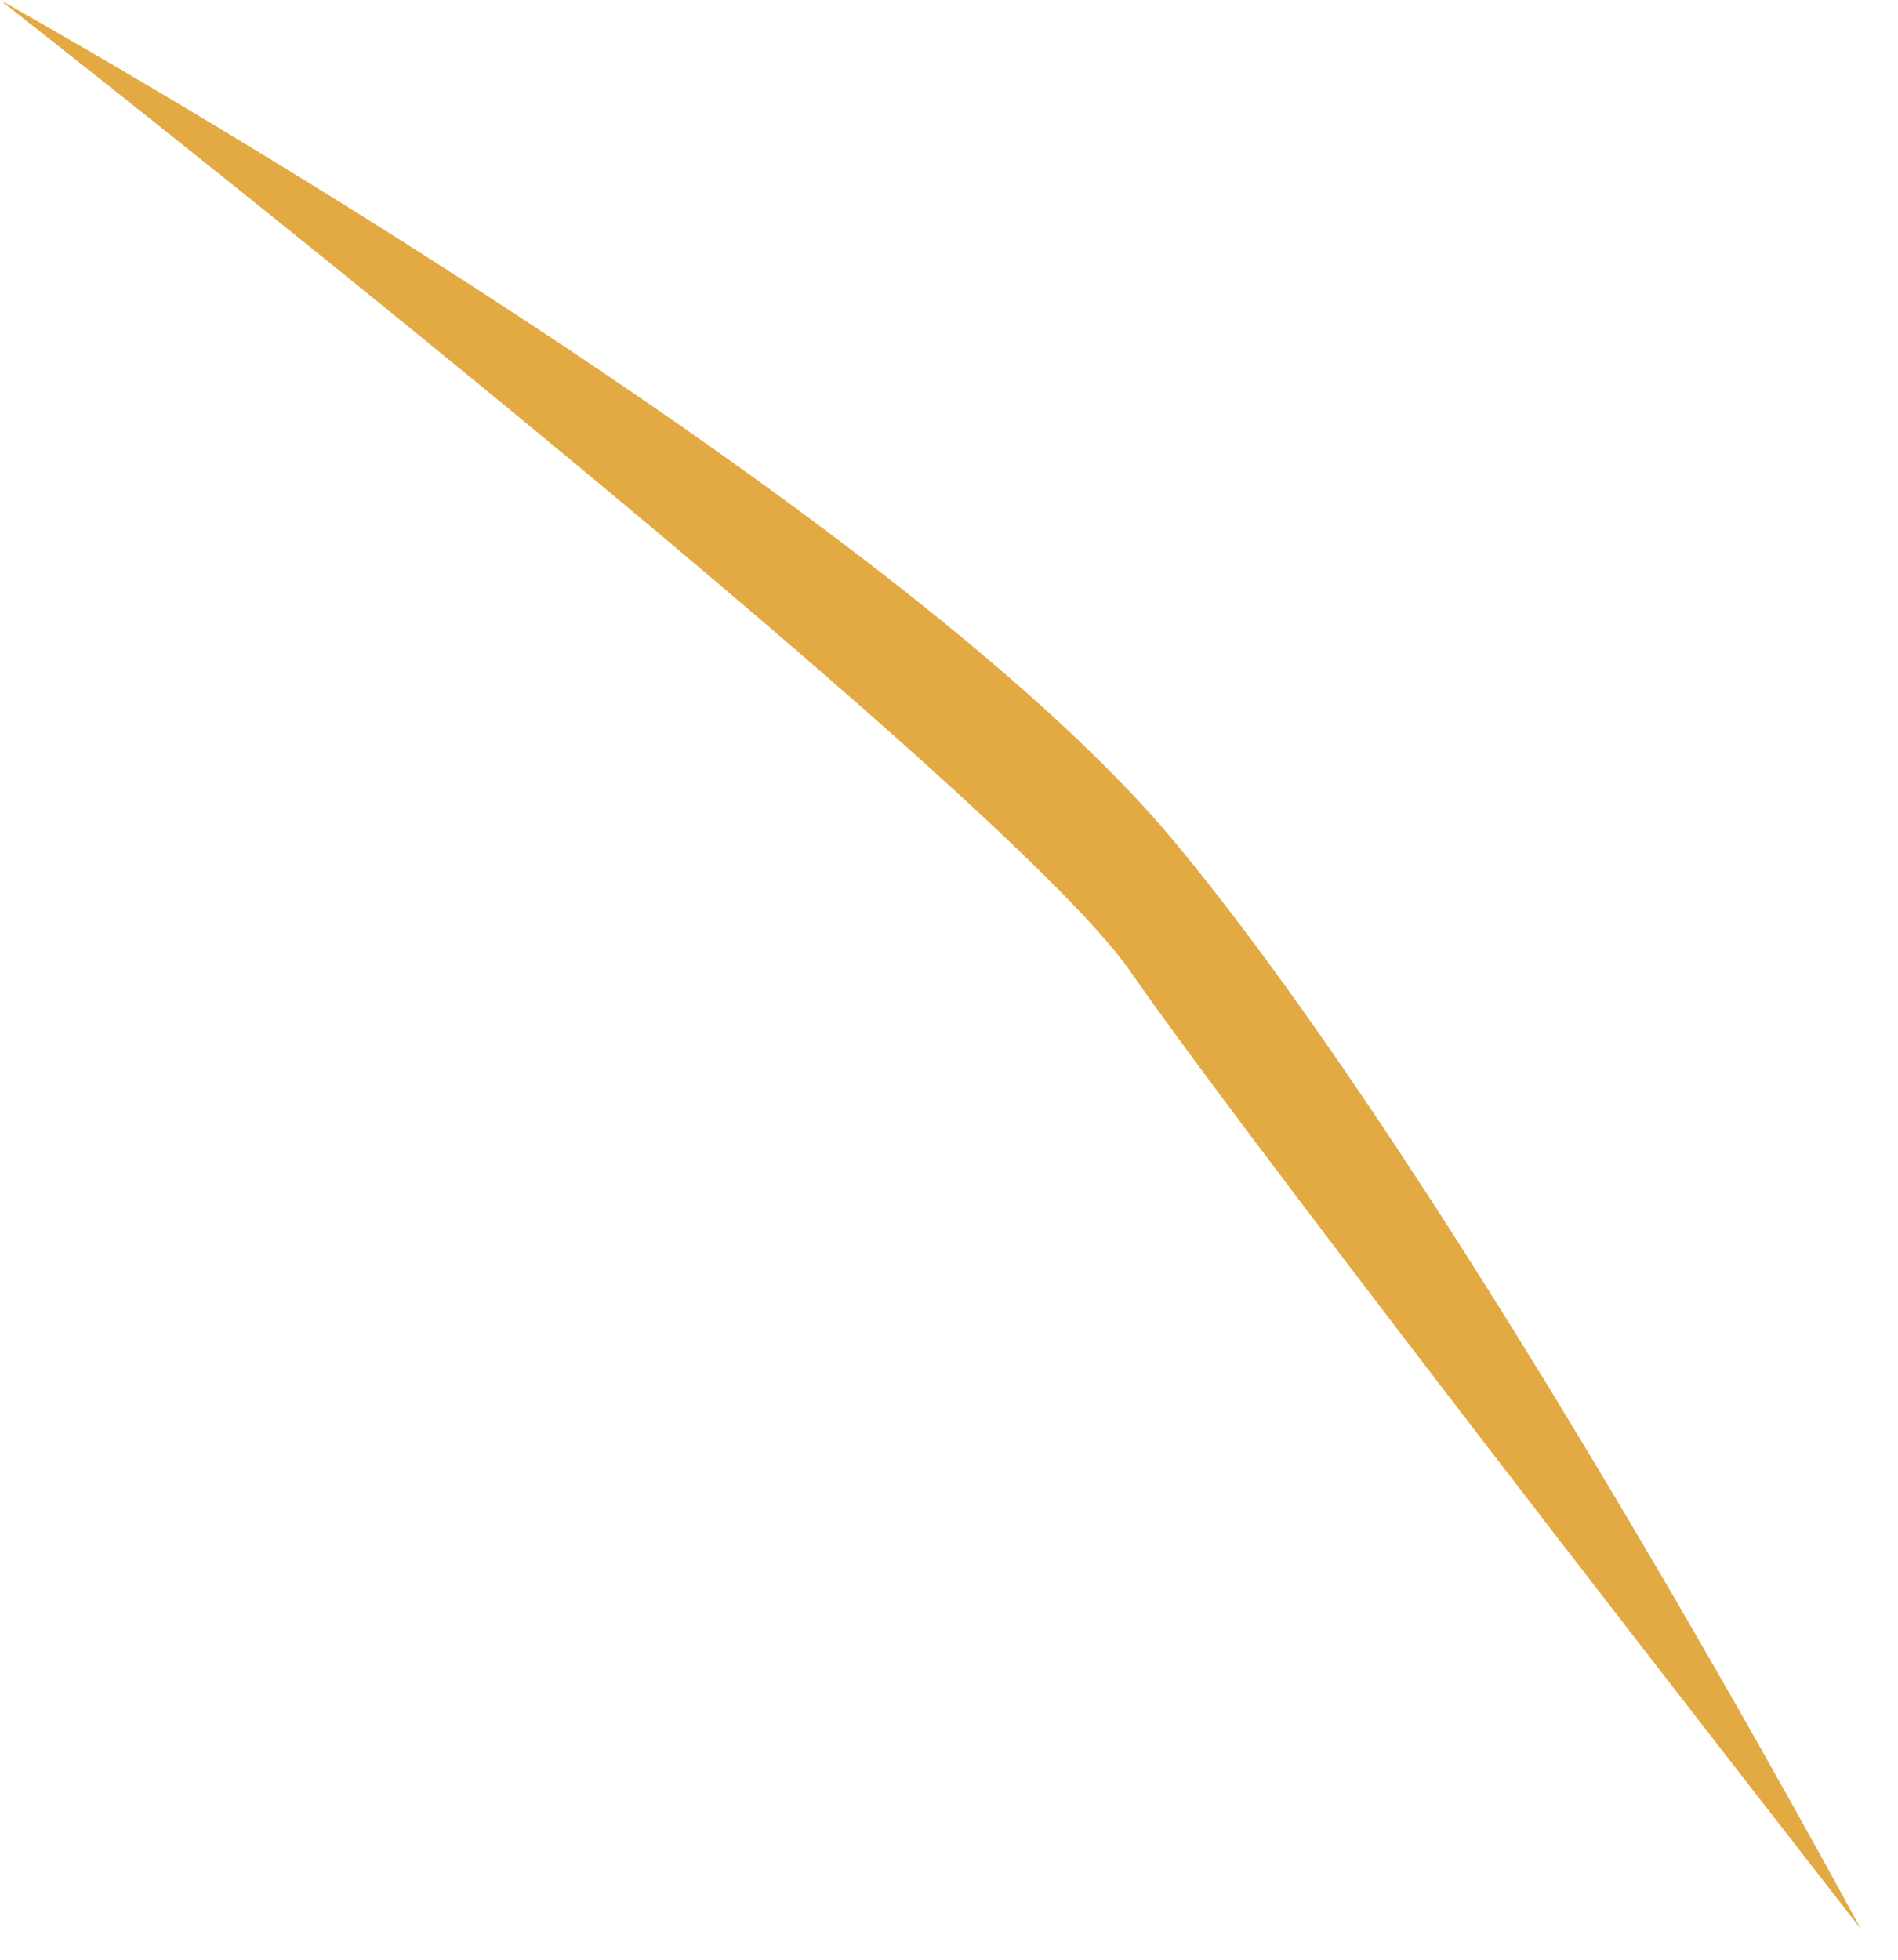 <?xml version="1.0" encoding="utf-8"?>
<svg xmlns="http://www.w3.org/2000/svg" fill="none" height="100%" overflow="visible" preserveAspectRatio="none" style="display: block;" viewBox="0 0 31 32" width="100%">
<path d="M30.388 31.49C30.388 31.49 23.895 19.4 19.163 13.722C14.432 8.045 0 0 0 0C0 0 16.324 12.776 18.454 15.851C20.583 18.929 30.388 31.49 30.388 31.49Z" fill="#E3AA43" id="Vector"/>
</svg>
